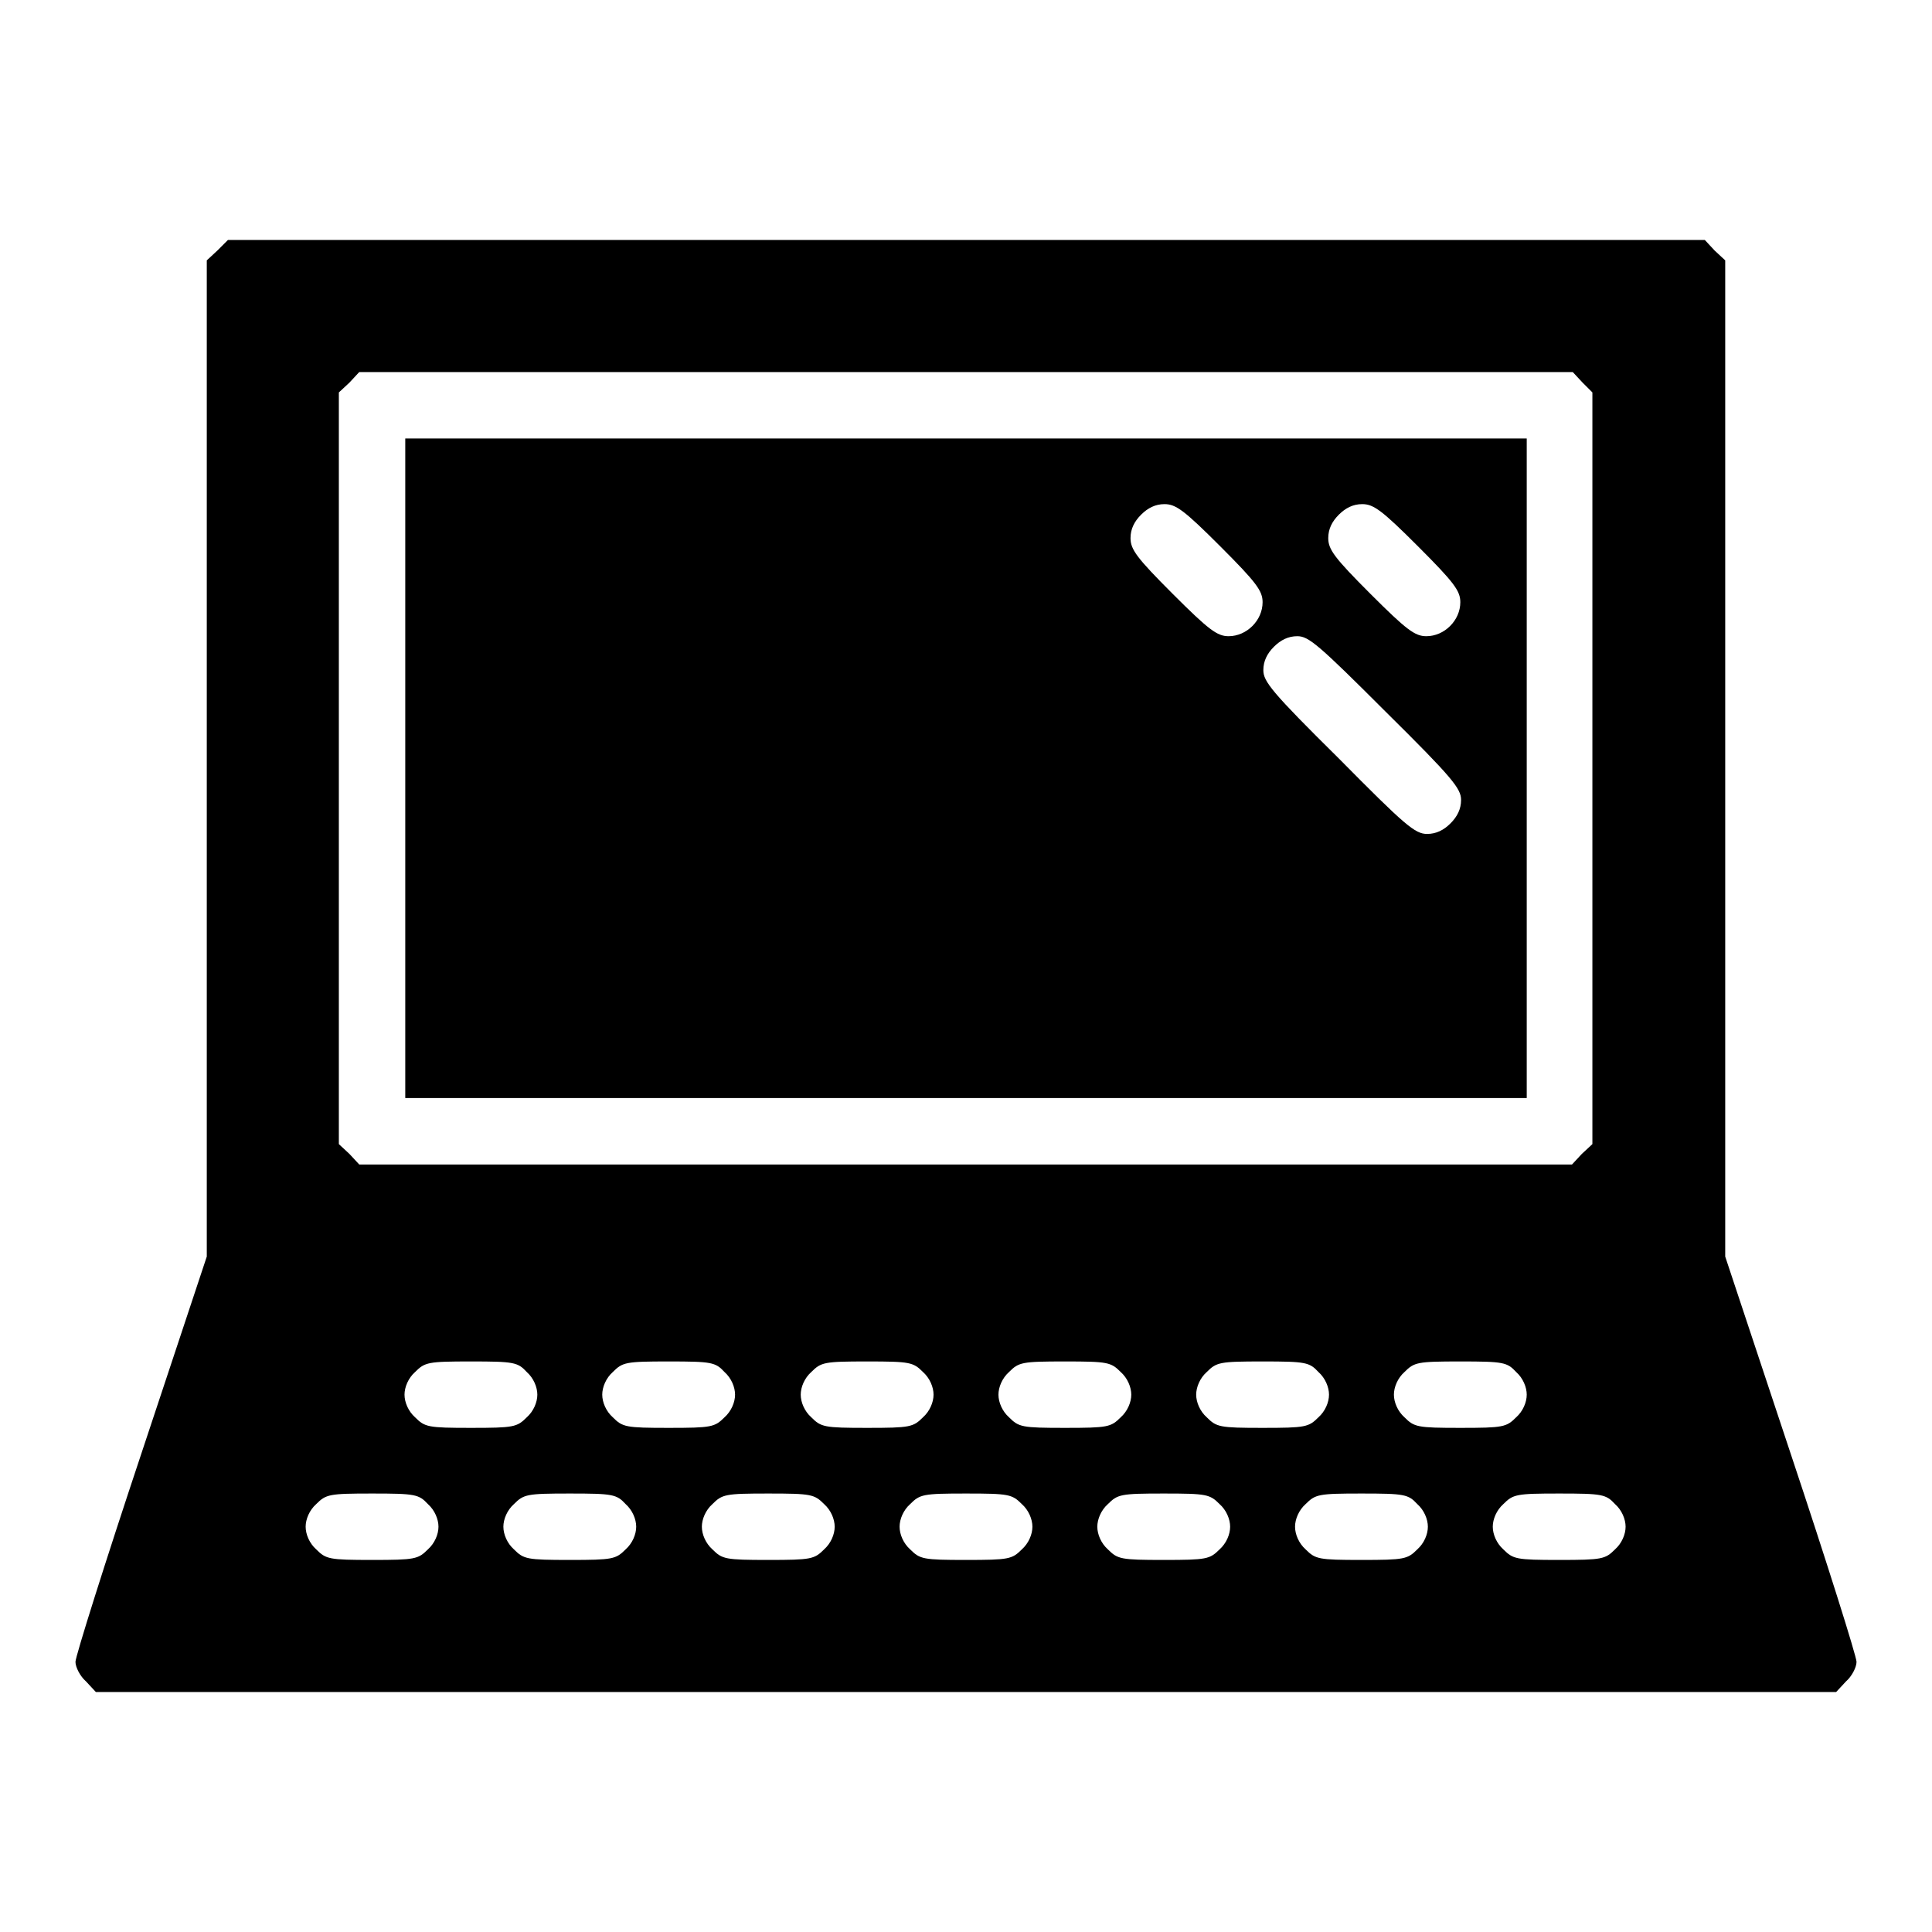 <?xml version="1.0" encoding="utf-8"?>
<!-- Svg Vector Icons : http://www.onlinewebfonts.com/icon -->
<!DOCTYPE svg PUBLIC "-//W3C//DTD SVG 1.1//EN" "http://www.w3.org/Graphics/SVG/1.1/DTD/svg11.dtd">
<svg version="1.1" xmlns="http://www.w3.org/2000/svg" xmlns:xlink="http://www.w3.org/1999/xlink" x="0px" y="0px" viewBox="0 0 256 256" enable-background="new 0 0 256 256" xml:space="preserve">
<g><g><g><path fill="#000000" d="M28.8,33.2l-1.4,1.3v66v66l-8.7,26.2c-4.8,14.4-8.7,26.8-8.7,27.5s0.6,1.9,1.4,2.6l1.3,1.4H128h115.3l1.3-1.4c0.8-0.7,1.4-1.9,1.4-2.6s-3.9-13.1-8.7-27.5l-8.7-26.2v-66v-66l-1.4-1.3l-1.3-1.4H128H30.2L28.8,33.2z M209.7,50.7L211,52v49.8v49.8l-1.4,1.3l-1.3,1.4H128H47.6l-1.3-1.4l-1.4-1.3v-49.8V52l1.4-1.3l1.3-1.4H128h80.4L209.7,50.7z M69.8,181.8c0.9,0.8,1.4,2,1.4,3s-0.5,2.2-1.4,3c-1.3,1.3-1.7,1.4-7.4,1.4s-6.1-0.1-7.4-1.4c-0.9-0.8-1.4-2-1.4-3s0.5-2.2,1.4-3c1.3-1.3,1.7-1.4,7.4-1.4S68.6,180.5,69.8,181.8z M96,181.8c0.9,0.8,1.4,2,1.4,3s-0.5,2.2-1.4,3c-1.3,1.3-1.7,1.4-7.4,1.4s-6.1-0.1-7.4-1.4c-0.9-0.8-1.4-2-1.4-3s0.5-2.2,1.4-3c1.3-1.3,1.7-1.4,7.4-1.4S94.8,180.5,96,181.8z M122.3,181.8c0.9,0.8,1.4,2,1.4,3s-0.5,2.2-1.4,3c-1.3,1.3-1.7,1.4-7.4,1.4c-5.7,0-6.1-0.1-7.4-1.4c-0.9-0.8-1.4-2-1.4-3s0.5-2.2,1.4-3c1.3-1.3,1.7-1.4,7.4-1.4C120.6,180.4,121,180.5,122.3,181.8z M148.5,181.8c0.9,0.8,1.4,2,1.4,3s-0.5,2.2-1.4,3c-1.3,1.3-1.7,1.4-7.4,1.4c-5.7,0-6.1-0.1-7.4-1.4c-0.9-0.8-1.4-2-1.4-3s0.5-2.2,1.4-3c1.3-1.3,1.7-1.4,7.4-1.4C146.8,180.4,147.2,180.5,148.5,181.8z M174.7,181.8c0.9,0.8,1.4,2,1.4,3s-0.5,2.2-1.4,3c-1.3,1.3-1.7,1.4-7.4,1.4c-5.7,0-6.1-0.1-7.4-1.4c-0.9-0.8-1.4-2-1.4-3s0.5-2.2,1.4-3c1.3-1.3,1.7-1.4,7.4-1.4C173,180.4,173.5,180.5,174.7,181.8z M200.9,181.8c0.9,0.8,1.4,2,1.4,3s-0.5,2.2-1.4,3c-1.3,1.3-1.7,1.4-7.4,1.4c-5.7,0-6.1-0.1-7.4-1.4c-0.9-0.8-1.4-2-1.4-3s0.5-2.2,1.4-3c1.3-1.3,1.7-1.4,7.4-1.4C199.2,180.4,199.7,180.5,200.9,181.8z M56.7,199.3c0.9,0.8,1.4,2,1.4,3s-0.5,2.2-1.4,3c-1.3,1.3-1.7,1.4-7.4,1.4s-6.1-0.1-7.4-1.4c-0.9-0.8-1.4-2-1.4-3s0.5-2.2,1.4-3c1.3-1.3,1.7-1.4,7.4-1.4C55,197.9,55.5,198,56.7,199.3z M82.9,199.3c0.9,0.8,1.4,2,1.4,3s-0.5,2.2-1.4,3c-1.3,1.3-1.7,1.4-7.4,1.4c-5.7,0-6.1-0.1-7.4-1.4c-0.9-0.8-1.4-2-1.4-3s0.5-2.2,1.4-3c1.3-1.3,1.7-1.4,7.4-1.4C81.2,197.9,81.7,198,82.9,199.3z M109.2,199.3c0.9,0.8,1.4,2,1.4,3s-0.5,2.2-1.4,3c-1.3,1.3-1.7,1.4-7.4,1.4c-5.7,0-6.1-0.1-7.4-1.4c-0.9-0.8-1.4-2-1.4-3s0.5-2.2,1.4-3c1.3-1.3,1.7-1.4,7.4-1.4S107.9,198,109.2,199.3z M135.4,199.3c0.9,0.8,1.4,2,1.4,3s-0.5,2.2-1.4,3c-1.3,1.3-1.7,1.4-7.4,1.4c-5.7,0-6.1-0.1-7.4-1.4c-0.9-0.8-1.4-2-1.4-3s0.5-2.2,1.4-3c1.3-1.3,1.7-1.4,7.4-1.4C133.7,197.9,134.1,198,135.4,199.3z M161.6,199.3c0.9,0.8,1.4,2,1.4,3s-0.5,2.2-1.4,3c-1.3,1.3-1.7,1.4-7.4,1.4c-5.7,0-6.1-0.1-7.4-1.4c-0.9-0.8-1.4-2-1.4-3s0.5-2.2,1.4-3c1.3-1.3,1.7-1.4,7.4-1.4C159.9,197.9,160.3,198,161.6,199.3z M187.8,199.3c0.9,0.8,1.4,2,1.4,3s-0.5,2.2-1.4,3c-1.3,1.3-1.7,1.4-7.4,1.4s-6.1-0.1-7.4-1.4c-0.9-0.8-1.4-2-1.4-3s0.5-2.2,1.4-3c1.3-1.3,1.7-1.4,7.4-1.4S186.6,198,187.8,199.3z M214,199.3c0.9,0.8,1.4,2,1.4,3s-0.5,2.2-1.4,3c-1.3,1.3-1.7,1.4-7.4,1.4c-5.7,0-6.1-0.1-7.4-1.4c-0.9-0.8-1.4-2-1.4-3s0.5-2.2,1.4-3c1.3-1.3,1.7-1.4,7.4-1.4S212.8,198,214,199.3z"/><path fill="#000000" d="M53.7,101.8v43.7H128h74.3v-43.7V58.1H128H53.7V101.8z M161.7,72.4c4.8,4.8,5.6,5.9,5.6,7.4c0,2.4-2.1,4.5-4.5,4.5c-1.5,0-2.6-0.8-7.4-5.6c-4.8-4.8-5.6-5.9-5.6-7.4c0-1.2,0.5-2.2,1.4-3.1s1.9-1.4,3.1-1.4C155.8,66.8,156.9,67.6,161.7,72.4z M187.9,72.4c4.8,4.8,5.6,5.9,5.6,7.4c0,2.4-2.1,4.5-4.5,4.5c-1.5,0-2.6-0.8-7.4-5.6c-4.8-4.8-5.6-5.9-5.6-7.4c0-1.2,0.5-2.2,1.4-3.1s1.9-1.4,3.1-1.4C182,66.8,183.1,67.6,187.9,72.4z M183.6,94.3c8.9,8.8,10,10.2,10,11.7c0,1.2-0.5,2.2-1.4,3.1s-1.9,1.4-3.1,1.4c-1.6,0-2.9-1.1-11.7-10c-8.9-8.8-10-10.2-10-11.7c0-1.2,0.5-2.2,1.4-3.1s1.9-1.4,3.1-1.4C173.4,84.3,174.7,85.4,183.6,94.3z"/></g></g></g>
</svg>